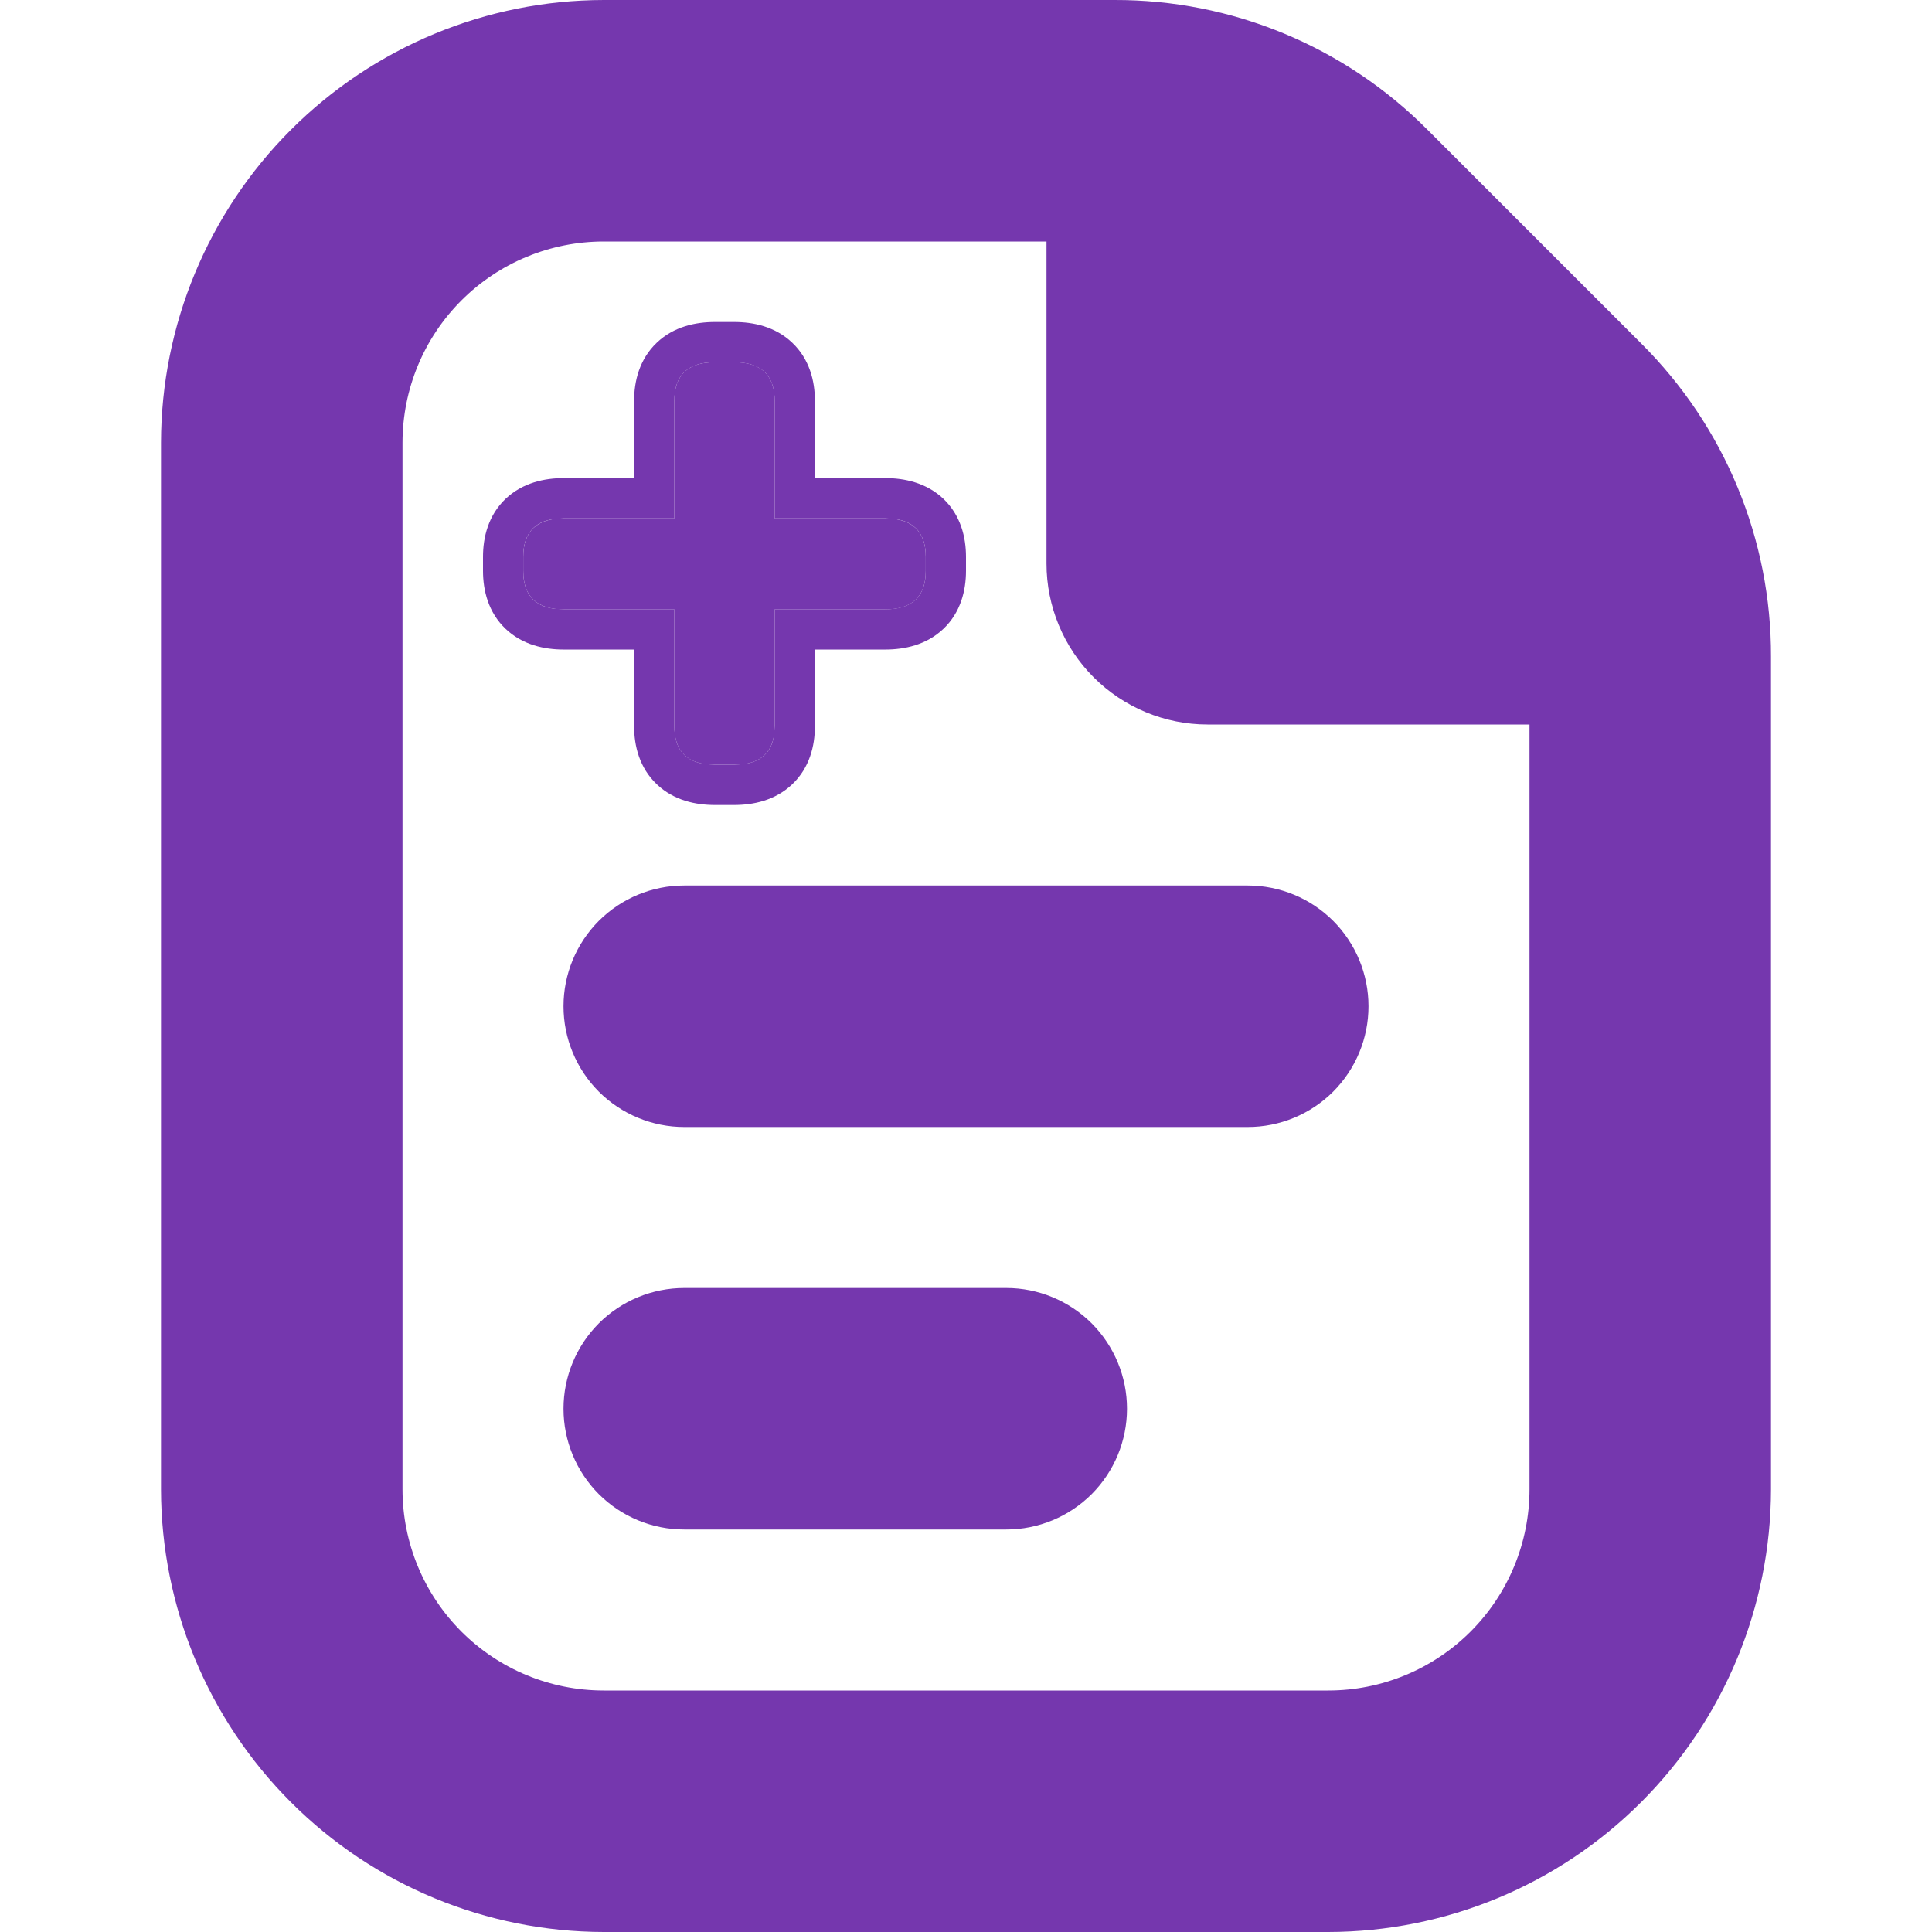 <svg width="24" height="24" viewBox="0 0 24 24" fill="none" xmlns="http://www.w3.org/2000/svg">
<g clip-path="url(#clip0_10954_3464)">
<path d="M17 12.5C17 12.898 16.842 13.279 16.561 13.561C16.279 13.842 15.898 14 15.5 14H8.5C8.102 14 7.721 13.842 7.439 13.561C7.158 13.279 7 12.898 7 12.5C7 12.102 7.158 11.721 7.439 11.439C7.721 11.158 8.102 11 8.5 11H15.5C15.898 11 16.279 11.158 16.561 11.439C16.842 11.721 17 12.102 17 12.5ZM12.5 16H8.5C8.102 16 7.721 16.158 7.439 16.439C7.158 16.721 7 17.102 7 17.5C7 17.898 7.158 18.279 7.439 18.561C7.721 18.842 8.102 19 8.5 19H12.5C12.898 19 13.279 18.842 13.561 18.561C13.842 18.279 14 17.898 14 17.5C14 17.102 13.842 16.721 13.561 16.439C13.279 16.158 12.898 16 12.5 16ZM22 8.157V18.5C21.998 19.958 21.418 21.356 20.387 22.387C19.356 23.419 17.958 23.998 16.5 24H7.5C6.042 23.998 4.644 23.419 3.613 22.387C2.582 21.356 2.002 19.958 2 18.5V5.5C2.002 4.042 2.582 2.644 3.613 1.613C4.644 0.582 6.042 0.002 7.5 2.22109e-05H13.843C14.566 -0.002 15.281 0.139 15.949 0.416C16.616 0.692 17.223 1.099 17.732 1.611L20.389 4.268C20.901 4.778 21.308 5.384 21.584 6.051C21.861 6.719 22.002 7.434 22 8.157ZM19 18.5V9H15C14.47 9 13.961 8.789 13.586 8.414C13.211 8.039 13 7.53 13 7V3H7.5C6.837 3 6.201 3.263 5.732 3.732C5.263 4.201 5 4.837 5 5.5V18.5C5 19.163 5.263 19.799 5.732 20.268C6.201 20.737 6.837 21 7.5 21H16.5C17.163 21 17.799 20.737 18.268 20.268C18.737 19.799 19 19.163 19 18.5Z" fill="#7537AE"/>
<path d="M7.004 7.57C6.668 7.57 6.5 7.41 6.5 7.091V6.917C6.5 6.599 6.668 6.439 7.004 6.439H8.377V4.978C8.377 4.659 8.545 4.5 8.881 4.5H9.119C9.455 4.5 9.623 4.659 9.623 4.978V6.439H10.996C11.332 6.439 11.5 6.599 11.5 6.917V7.091C11.5 7.41 11.332 7.57 10.996 7.57H9.623V9.022C9.623 9.341 9.455 9.5 9.119 9.5H8.881C8.545 9.5 8.377 9.341 8.377 9.022V7.57H7.004Z" fill="#7537AE"/>
<path d="M7.877 9.021V8.069H7.004C6.765 8.069 6.493 8.013 6.281 7.812C6.065 7.607 6 7.334 6 7.091V6.917C6 6.674 6.065 6.402 6.281 6.196C6.493 5.996 6.765 5.939 7.004 5.939V6.439L6.886 6.446C6.629 6.481 6.5 6.638 6.5 6.917V7.091C6.5 7.37 6.629 7.528 6.886 7.562L7.004 7.569H8.377V9.021C8.377 9.3 8.506 9.457 8.763 9.492L8.881 9.5H9.119L9.237 9.492C9.458 9.462 9.584 9.343 9.615 9.134L9.623 9.021V7.569H10.996C11.332 7.569 11.5 7.41 11.5 7.091V6.917C11.5 6.638 11.371 6.481 11.114 6.446L10.996 6.439V5.939C11.235 5.939 11.507 5.996 11.719 6.196C11.935 6.402 12 6.674 12 6.917V7.091C12 7.334 11.935 7.607 11.719 7.812C11.507 8.013 11.235 8.069 10.996 8.069H10.123V9.021C10.123 9.265 10.057 9.538 9.841 9.743C9.629 9.944 9.358 10 9.119 10H8.881C8.642 10 8.371 9.944 8.159 9.743C7.943 9.538 7.877 9.265 7.877 9.021ZM9.623 4.979C9.623 4.7 9.494 4.543 9.237 4.508L9.119 4.5V4C9.358 4 9.629 4.056 9.841 4.257C10.057 4.462 10.123 4.735 10.123 4.979V5.939H10.996V6.439H9.623V4.979ZM7.877 4.979C7.877 4.735 7.943 4.462 8.159 4.257C8.371 4.056 8.642 4 8.881 4V4.5C8.545 4.5 8.377 4.66 8.377 4.979V6.439H7.004V5.939H7.877V4.979ZM9.119 4V4.5H8.881V4H9.119Z" fill="#7537AE"/>
</g>
<defs>
<clipPath id="clip0_10954_3464">
<rect width="24" height="24" fill="white"/>
</clipPath>
</defs>
</svg>
